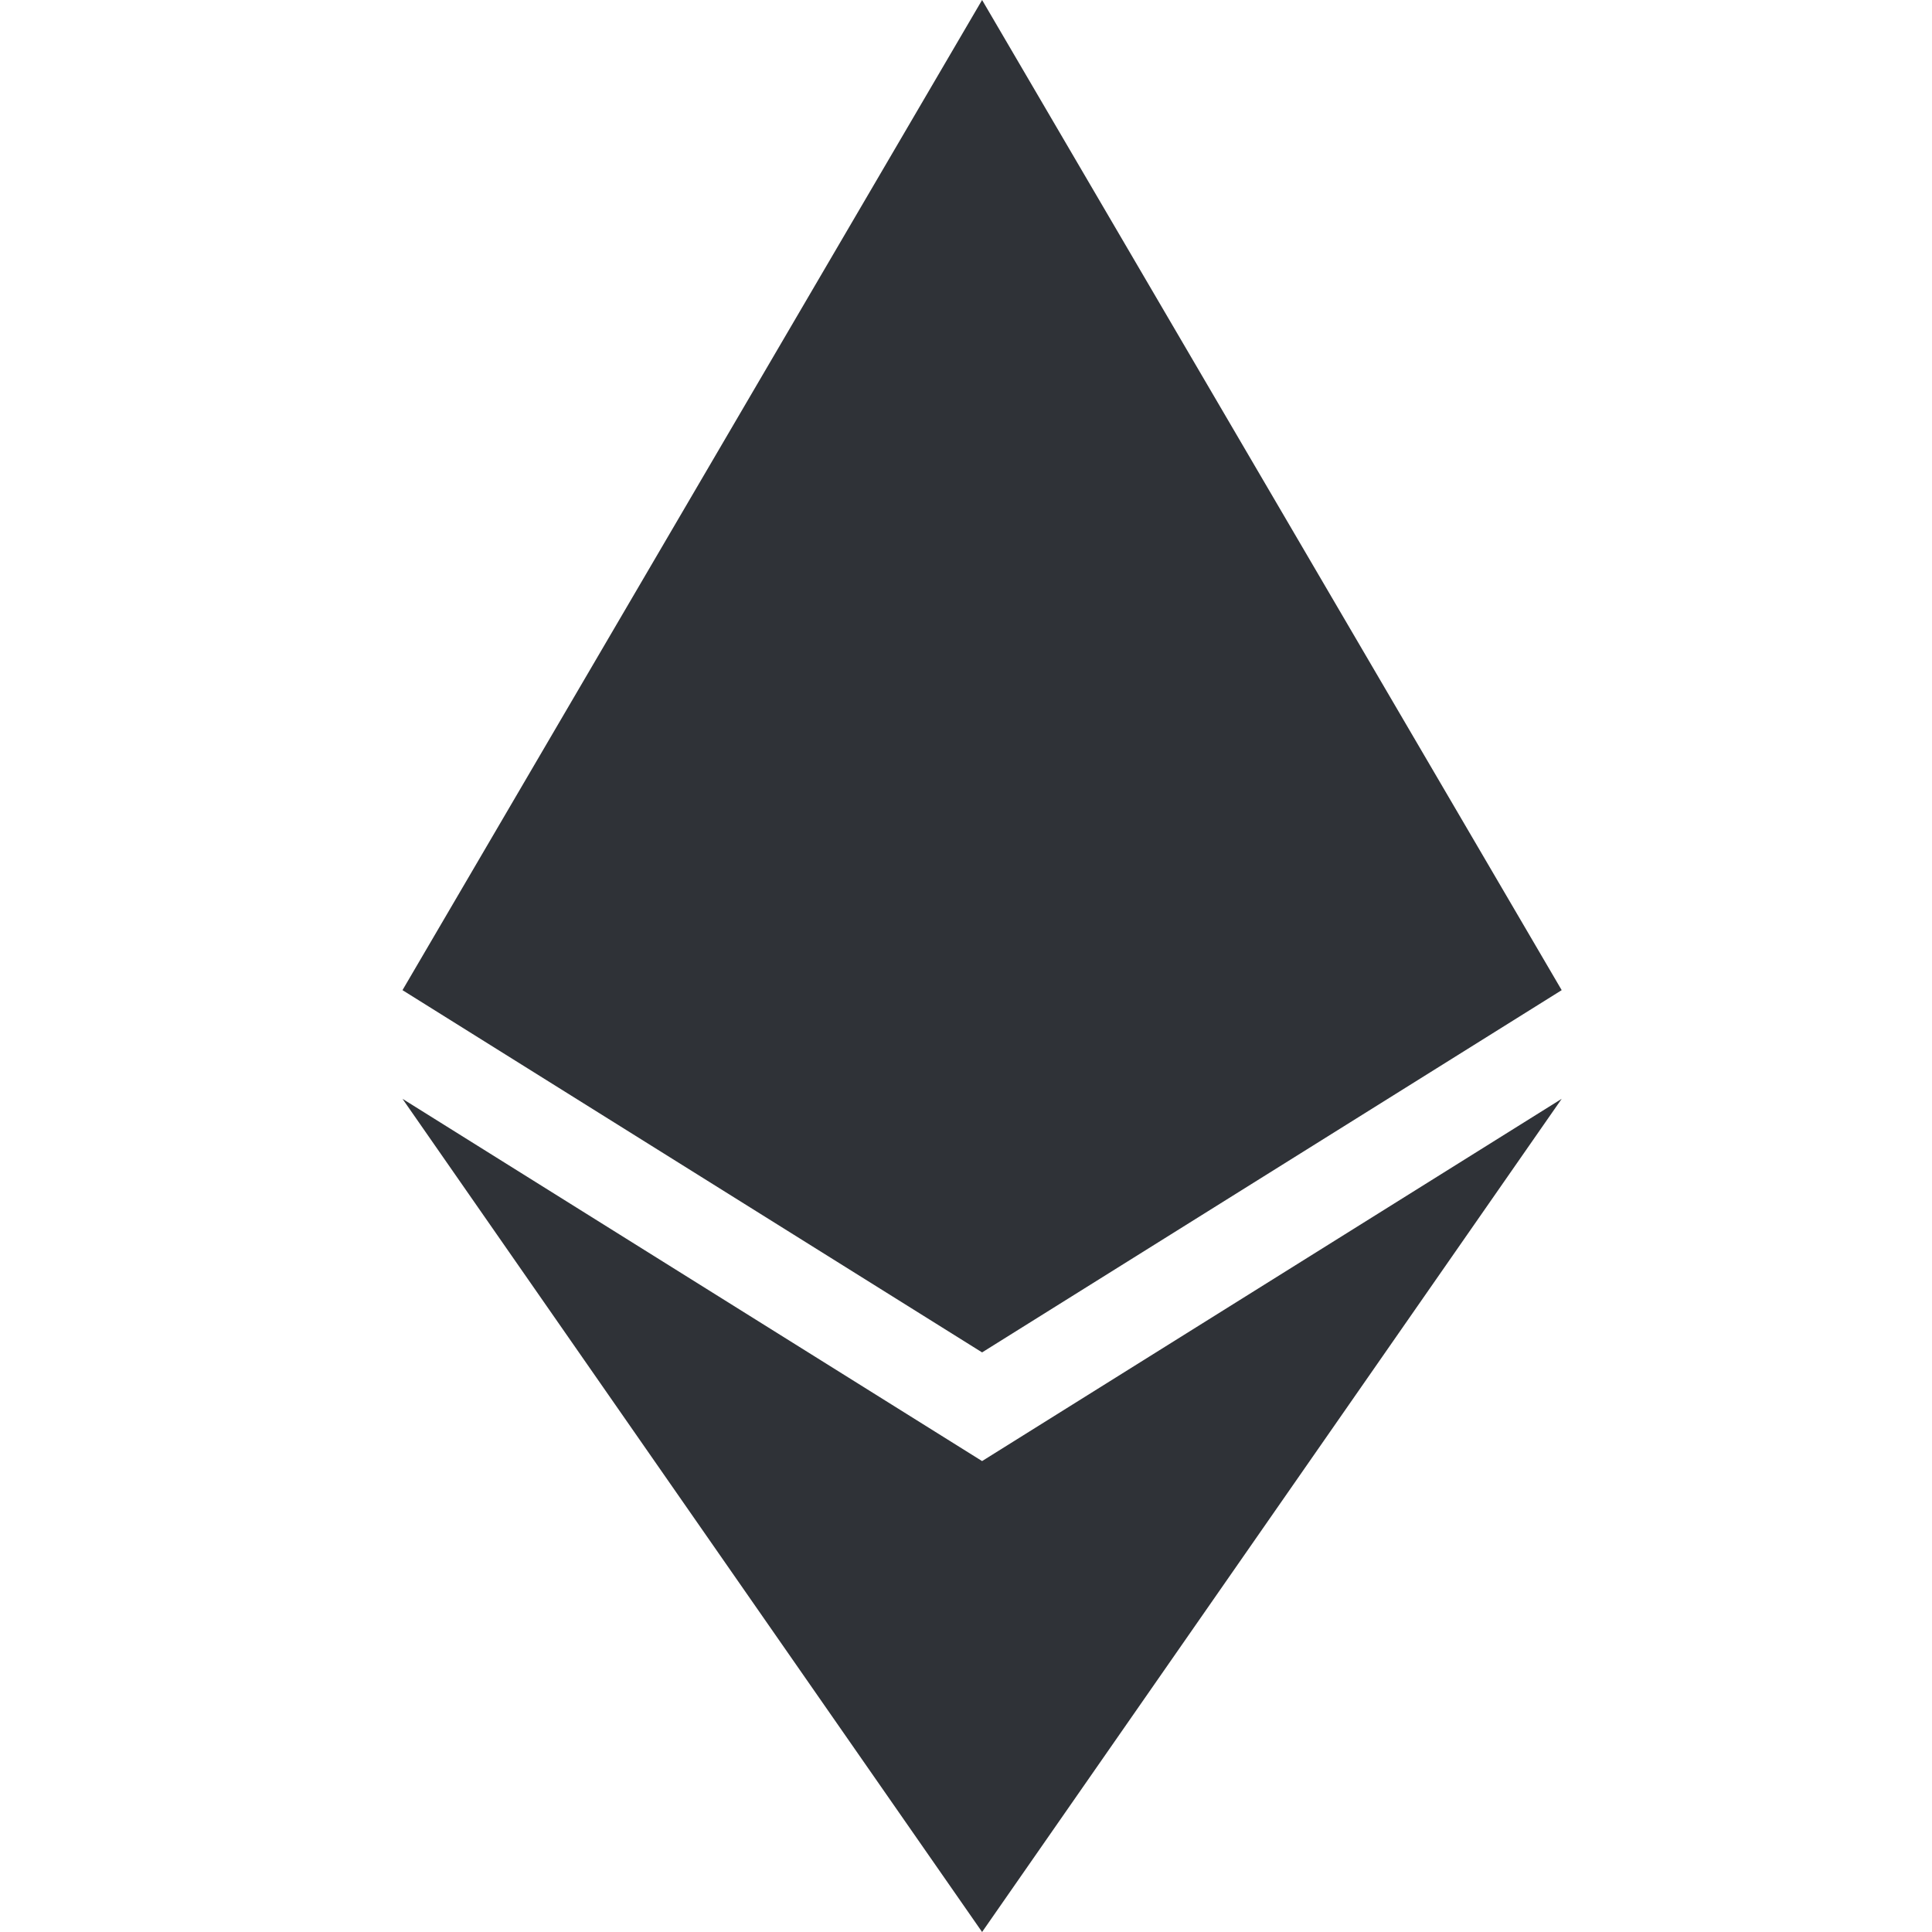 <svg width="64" height="64" viewBox="0 0 64 64" fill="none" xmlns="http://www.w3.org/2000/svg">
<g clip-path="url(#clip0_0_3)">
<path d="M13.333 32.8L32.533 0L51.733 32.8L32.533 44.8L13.333 32.8Z" fill="#2F3237"/>
<path d="M32.533 48.4L13.333 36.4L32.533 64L51.733 36.4L32.533 48.4Z" fill="#2F3237"/>
</g>
<defs>
<clipPath id="clip0_0_3">
<rect width="64" height="64" fill="white"/>
</clipPath>
</defs>
</svg>
